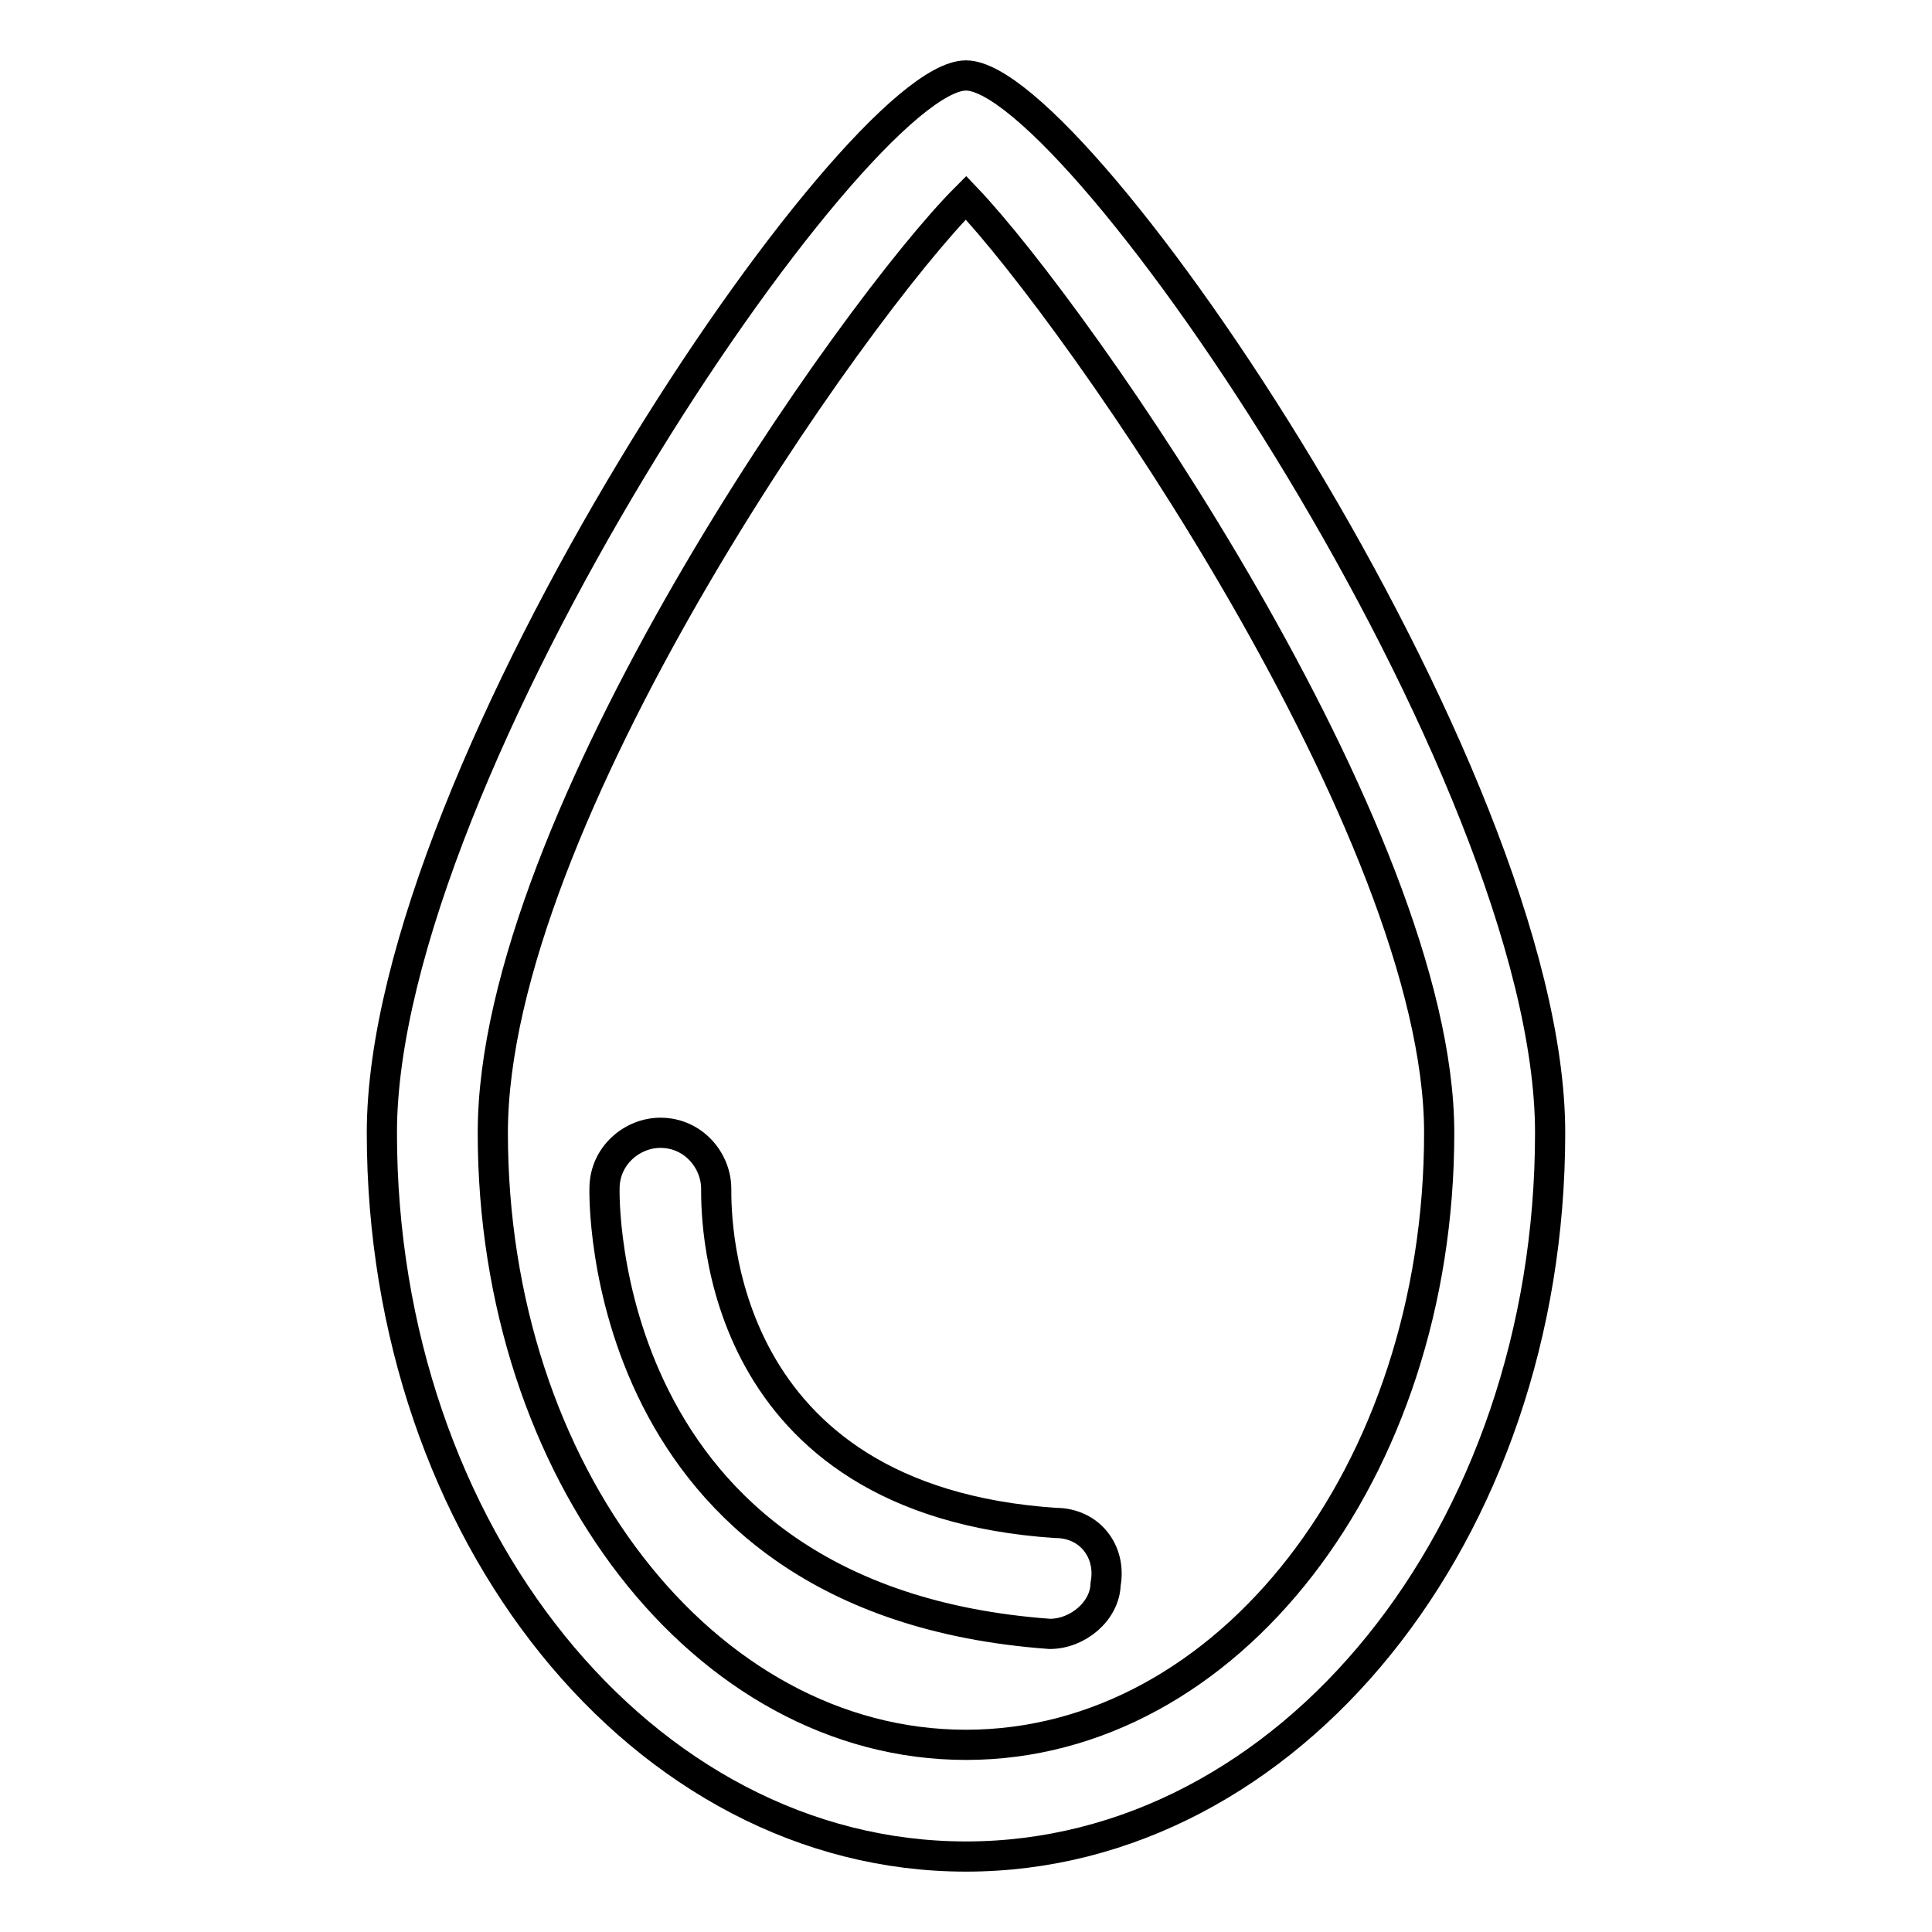 <?xml version="1.0" encoding="utf-8"?>
<!-- Svg Vector Icons : http://www.onlinewebfonts.com/icon -->
<!DOCTYPE svg PUBLIC "-//W3C//DTD SVG 1.1//EN" "http://www.w3.org/Graphics/SVG/1.1/DTD/svg11.dtd">
<svg version="1.1" xmlns="http://www.w3.org/2000/svg" xmlns:xlink="http://www.w3.org/1999/xlink" x="0px" y="0px" viewBox="0 0 256 256" enable-background="new 0 0 256 256" xml:space="preserve">
<g> <path stroke-width="4" fill-opacity="0" stroke="#000000"  d="M128,246c-42.8,0-77.4-42.8-77.4-95.9C50.6,102.2,113.2,10,128,10c14.8,0,77.4,92.2,77.4,140.1 C205.4,203.2,170.8,246,128,246z M128,26.2C113.2,41,65.3,108.8,65.3,150.1c0,45,28,81.1,62.7,81.1c34.7,0,62.7-36.1,62.7-81.1 C190.7,110.3,142.8,41.7,128,26.2z M139.1,216.5L139.1,216.5c-60.5-4.4-59-59-59-59c0-4.4,3.7-7.4,7.4-7.4c4.4,0,7.4,3.7,7.4,7.4 c0,4.4,0,41.3,45,44.3c4.4,0,7.4,3.7,6.6,8.1C146.4,213.5,142.8,216.5,139.1,216.5z"/></g>
</svg>